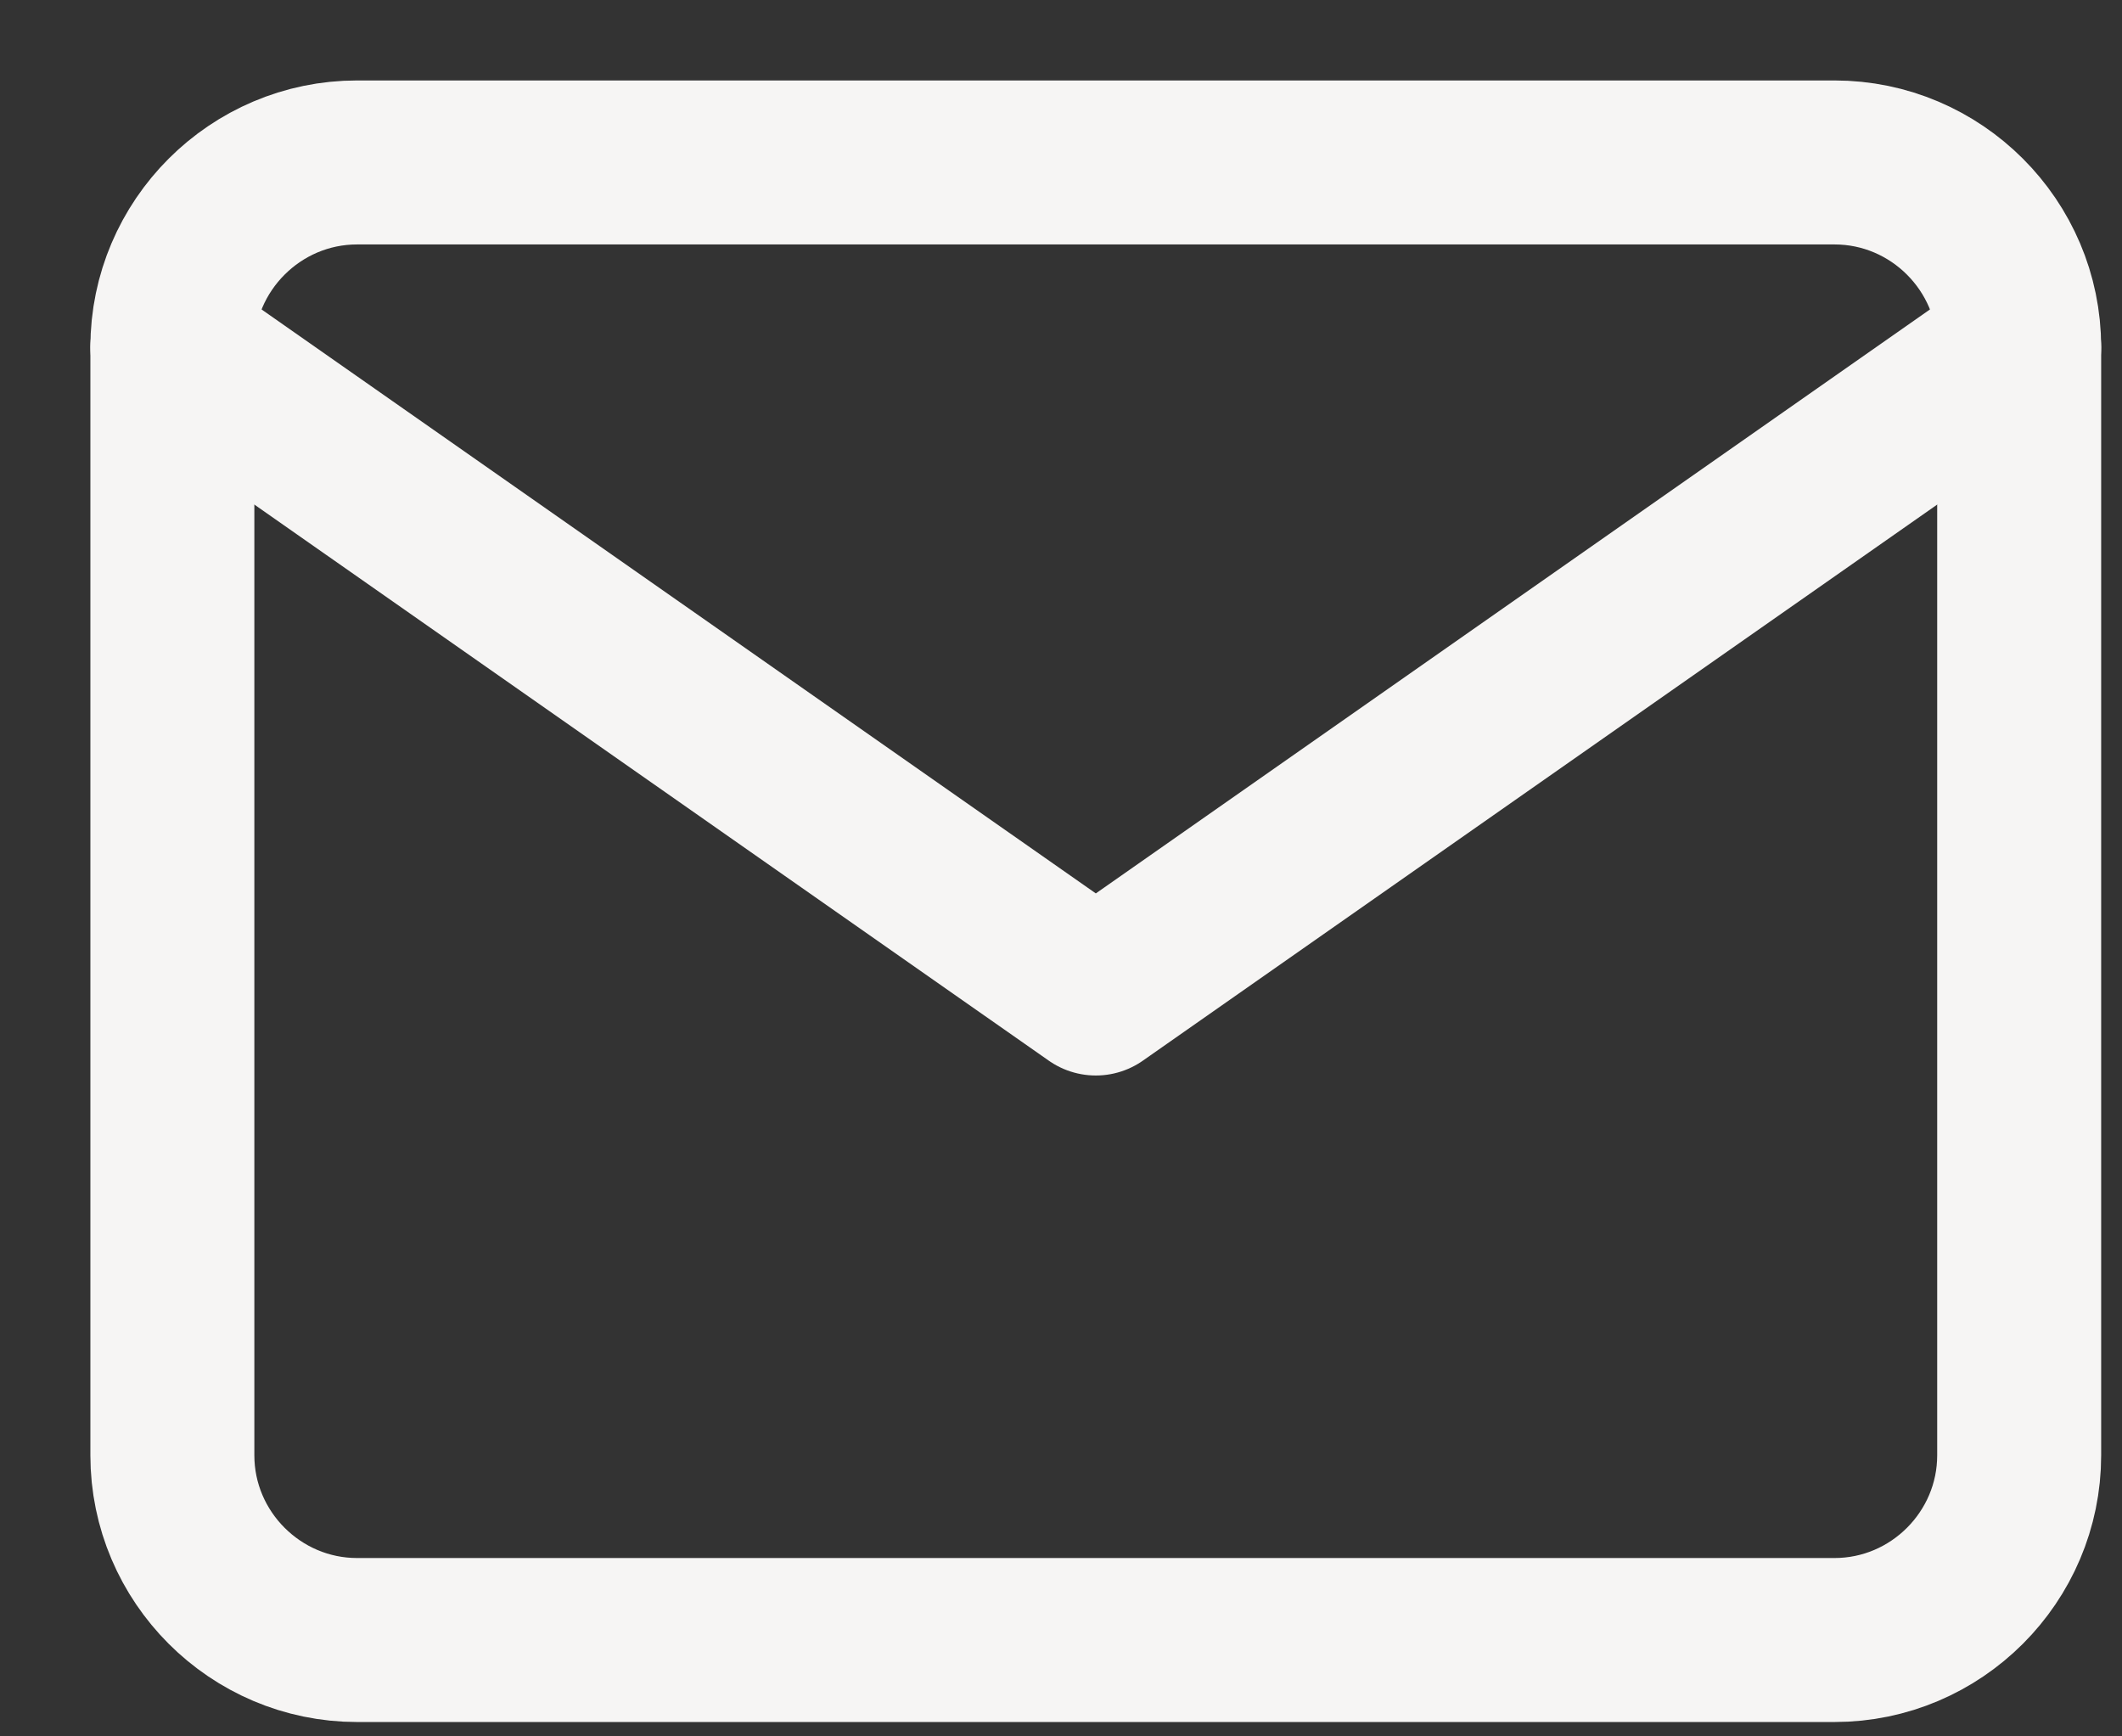 <?xml version="1.0" encoding="UTF-8"?> <svg xmlns="http://www.w3.org/2000/svg" width="22" height="18" viewBox="0 0 22 18" fill="none"><rect x="0" y="0" width="22" height="18" fill="#333333" stroke="none"/><path d="M3.702 1.684H19.019C20.073 1.684 20.934 2.545 20.934 3.598V15.086C20.934 16.14 20.073 17.001 19.019 17.001H3.702C2.649 17.001 1.787 16.14 1.787 15.086V3.598C1.787 2.545 2.649 1.684 3.702 1.684Z" stroke="#F6F5F4" stroke-width="1.7" stroke-linecap="round" stroke-linejoin="round"></path><path d="M20.934 3.598L11.361 10.299L1.787 3.598" stroke="#F6F5F4" stroke-width="1.7" stroke-linecap="round" stroke-linejoin="round"></path></svg> 